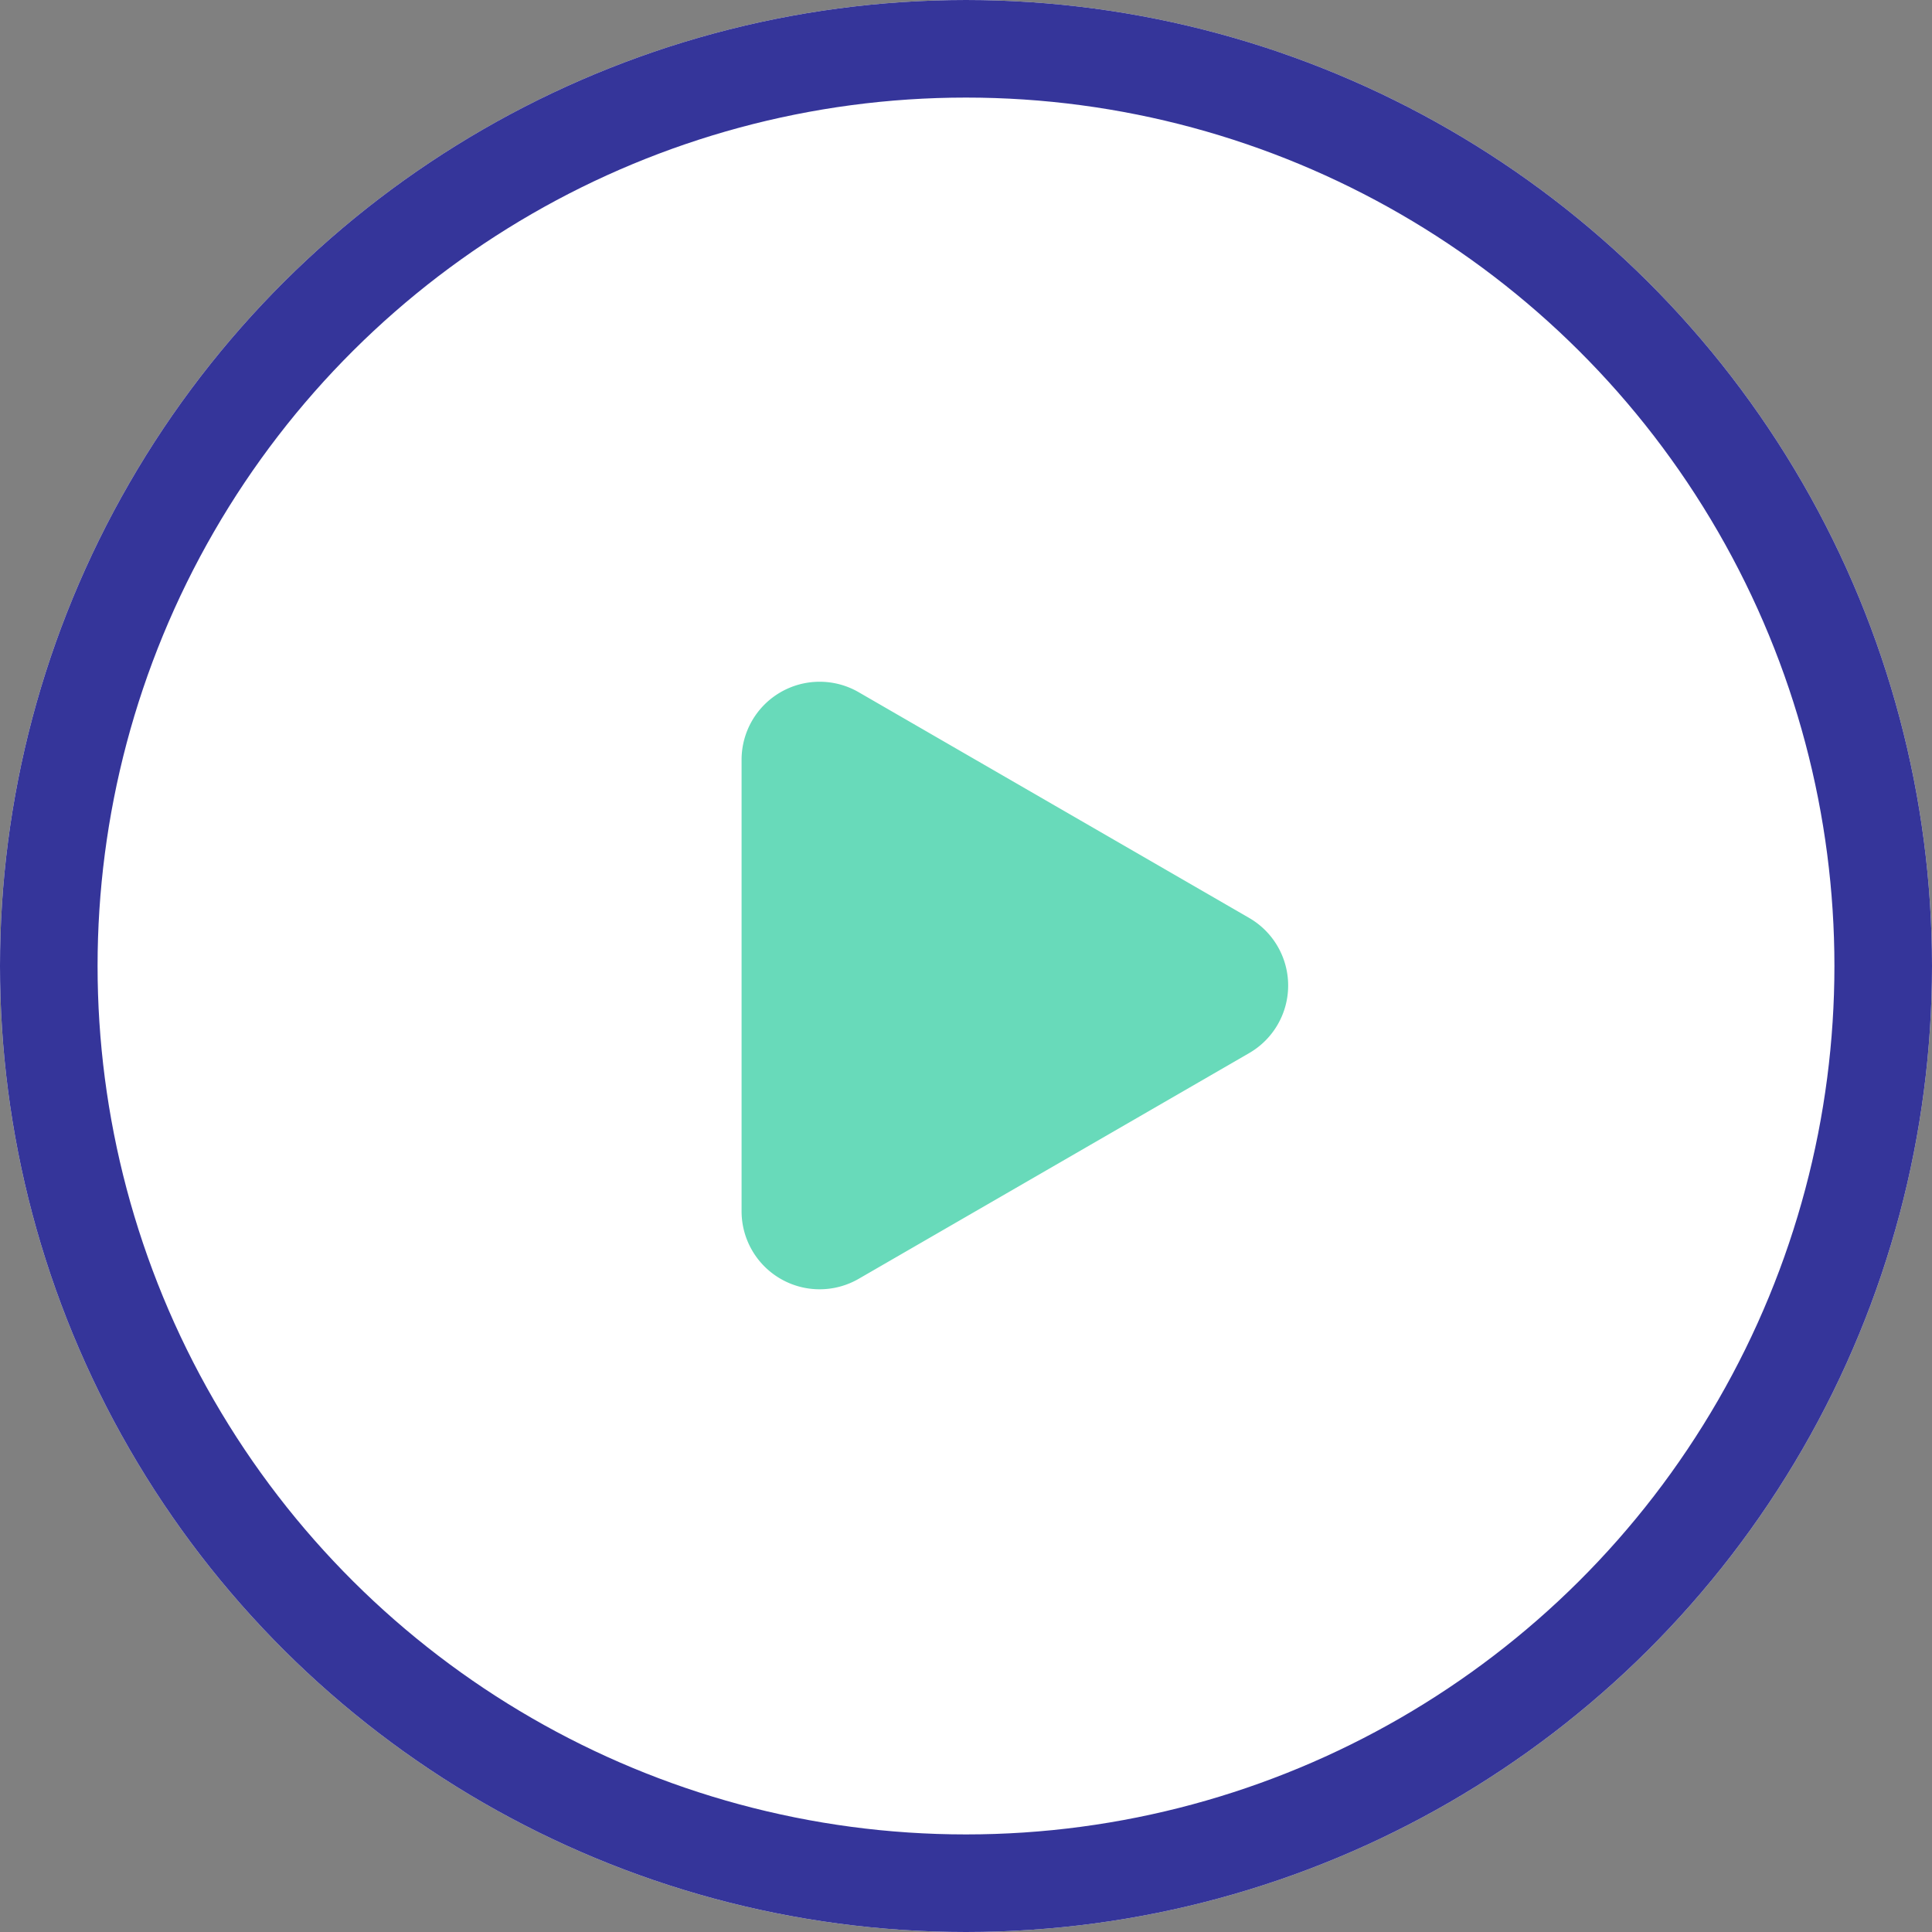 <?xml version="1.0" encoding="UTF-8"?> <svg xmlns="http://www.w3.org/2000/svg" width="99" height="99" viewBox="0 0 99 99"><rect x="0" y="0" width="99" height="99" fill="#808080" stroke="none"/> <g id="Group_79" data-name="Group 79" transform="translate(-921 809) rotate(-90)"> <g id="Ellipse_1572" data-name="Ellipse 1572" transform="translate(710 921)" fill="#fff" stroke="#35359a" stroke-width="5"> <circle cx="49.5" cy="49.5" r="49.5" stroke="none"></circle> <circle cx="49.5" cy="49.5" r="47" fill="none"></circle> </g> <path id="Polygon_1" data-name="Polygon 1" d="M15.037,5.99a4,4,0,0,1,6.926,0L33.53,26a4,4,0,0,1-3.463,6H6.933A4,4,0,0,1,3.47,26Z" transform="translate(777 991) rotate(180)" fill="#68daba"></path> </g> </svg> 